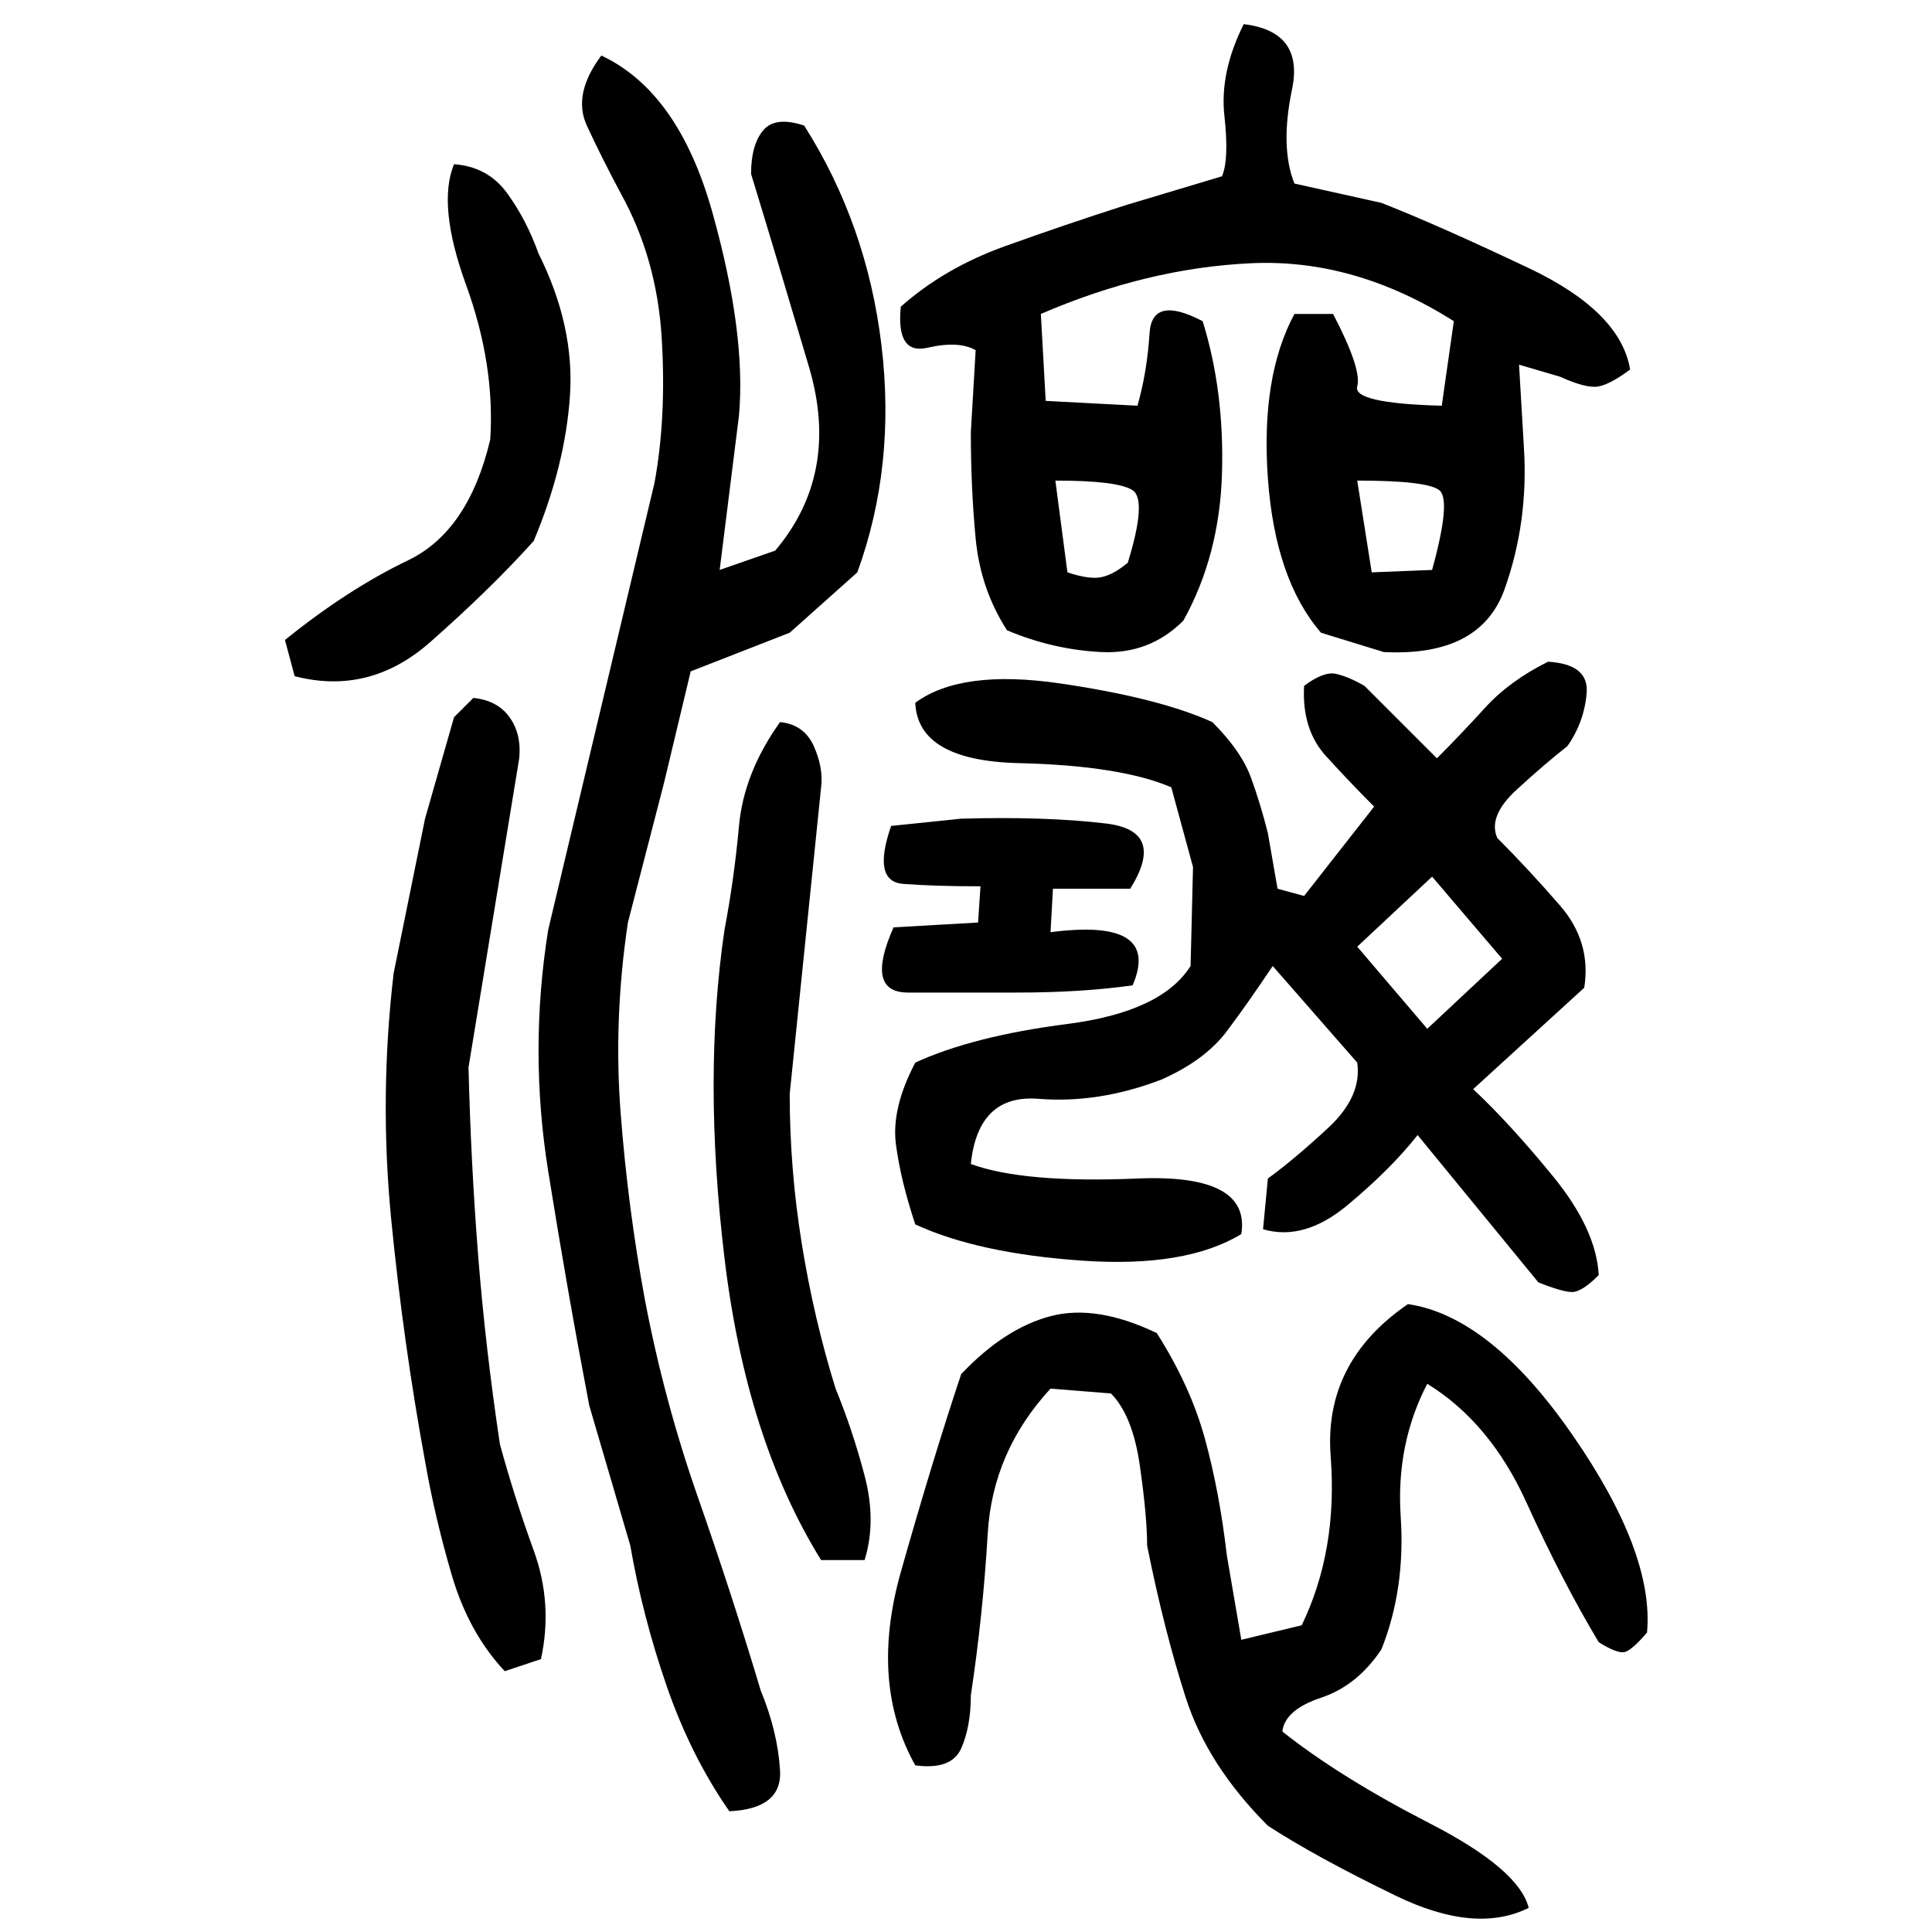 ﻿<?xml version="1.0" encoding="UTF-8" standalone="yes"?>
<svg xmlns="http://www.w3.org/2000/svg" height="100%" version="1.1" width="100%" viewBox="0 0 80 80">
  <g transform="scale(1)">
    <path fill="#000000" d="M51.5 1.0Q54.0 1.3 53.5 3.7T53.6 7.6L57.2 8.4Q59.5 9.3 63.3 11.1T67.5 15.3Q66.7 15.9 66.2 16.0T64.6 15.6L62.9 15.1L63.1 18.5Q63.3 21.6 62.3 24.4T57.3 27L54.7 26.2Q52.8 24 52.5 19.8T53.6 13.0H55.2Q56.4 15.3 56.2 16T59.7 16.8L60.2 13.3Q56.1 10.7 51.8 10.9T43.1 13.0L43.3 16.6L47.1 16.8Q47.5 15.4 47.6 13.8T49.8 13.3Q50.7 16.2 50.6 19.6T49 25.7Q47.6 27.1 45.6 27T41.7 26.1Q40.6 24.4 40.4 22.3T40.2 17.9L40.4 14.5Q39.7 14.1 38.4 14.4T37.3 12.7Q39.1 11.1 41.6 10.2T46.6 8.5L50.6 7.3Q50.9 6.6 50.7 4.8T51.5 1.0ZM24.9 2.3Q28.1 3.8 29.5 8.8T30.6 17.2L29.8 23.6L32.1 22.8Q34.8 19.6 33.5 15.2T31.1 7.2Q31.1 6 31.6 5.4T33.3 5.2Q35.9 9.3 36.5 14.3T35.5 23.7L32.7 26.2L28.6 27.8L27.5 32.4L26.0 38.2Q25.4 42.2 25.7 46.1T26.7 53.8Q27.5 58 28.9 62T31.5 70Q32.2 71.7 32.3 73.3T30.2 75Q28.6 72.7 27.6 69.8T26.1 64L24.4 58.2Q23.5 53.5 22.7 48.5T22.7 38.5L27.1 20Q27.6 17.3 27.4 14T25.7 8.0Q24.9 6.5 24.3 5.2T24.9 2.3ZM18.8 6.8Q20.2 6.9 21 8T22.3 10.5Q23.8 13.5 23.6 16.4T22.1 22.4Q20.3 24.4 17.8 26.6T12.2 28.0L11.8 26.5Q14.4 24.4 16.9 23.2T20.3 18.2Q20.5 15.1 19.3 11.8T18.8 6.8ZM44.2 23.7Q45.1 24.0 45.6 23.9T46.7 23.3Q47.5 20.7 46.9 20.3T43.7 19.9L44.2 23.7ZM56.8 23.7L59.3 23.6Q60.1 20.7 59.6 20.3T56.2 19.9L56.8 23.7ZM64.1 27.4Q65.8 27.5 65.7 28.7T64.9 30.9Q64 31.6 62.8 32.7T62.0 34.7Q63.3 36.0 64.6 37.5T65.6 40.9L61 45.1Q62.5 46.5 64.3 48.7T66.2 52.8Q65.5 53.5 65.1 53.5T63.7 53.1L58.7 47Q57.6 48.4 55.8 49.9T52.3 50.9L52.5 48.8Q53.6 48.0 55.0 46.7T56.2 44.0L52.7 40.0Q51.7 41.5 50.8 42.7T48.1 44.7Q45.5 45.7 43.0 45.5T40.2 48.2Q42.4 49.0 47.1 48.8T51.4 51.1Q49.1 52.5 44.8 52.2T37.9 50.7Q37.3 48.9 37.1 47.4T37.9 44.0Q40.3 42.9 44.2 42.4T49.3 40.0L49.4 35.9L48.5 32.6Q46.4 31.7 42.2 31.6T37.9 29.1Q39.8 27.7 43.9 28.3T50.2 29.9Q51.4 31.1 51.8 32.2T52.5 34.5L52.9 36.8L54 37.1L56.9 33.4Q55.9 32.4 54.9 31.3T54 28.4Q54.8 27.8 55.3 27.9T56.5 28.4L59.5 31.4Q60.5 30.4 61.5 29.3T64.1 27.4ZM19.6 28.9Q20.6 29.0 21.1 29.7T21.5 31.4L19.4 44.2Q19.5 48.2 19.8 52T20.7 59.8Q21.3 62 22.1 64.2T22.4 68.7L20.9 69.2Q19.4 67.6 18.7 65.2T17.6 60.5Q16.7 55.6 16.2 50.5T16.3 40.3L17.6 33.9L18.8 29.7L19.6 28.9ZM32.3 29.9Q33.3 30 33.7 30.9T34 32.6L32.7 45.3Q32.7 48.4 33.2 51.5T34.6 57.5Q35.3 59.2 35.8 61.1T35.8 64.6H34Q30.9 59.6 30 52.1T30.0 38.5Q30.4 36.4 30.6 34.2T32.3 29.9ZM56.2 39.2L59.1 42.6L62.2 39.7L59.3 36.3L56.2 39.2ZM58.3 54Q61.7 54.5 65.1 59.4T68.2 67.6Q67.6 68.3 67.3 68.4T66.2 68Q64.7 65.5 63.2 62.2T59.1 57.3Q57.8 59.8 58 62.8T57.2 68.3Q56.2 69.8 54.7 70.3T53.1 71.7Q55.5 73.6 59.2 75.5T63.3 79Q61.1 80.1 57.8 78.5T52.5 75.6Q50 73.1 49.1 70.3T47.5 64Q47.5 62.8 47.2 60.7T46.0 57.7L43.5 57.5Q41.1 60.1 40.9 63.5T40.2 70.2Q40.2 71.5 39.8 72.4T37.9 73.1Q36 69.7 37.3 65.1T39.8 56.9Q41.6 55 43.5 54.5T47.9 55.2Q49.3 57.4 49.9 59.6T50.8 64.4L51.4 67.9L53.9 67.3Q55.4 64.2 55.1 60.3T58.3 54ZM39.8 33.9Q43.3 33.8 45.8 34.1T46.8 36.8H43.6L43.5 38.6Q48.1 38 46.9 40.8Q44.8 41.1 42.1 41.1T37.6 41.1T37 38.4L40.5 38.2L40.6 36.7Q38.7 36.7 37.4 36.6T36.9 34.2L39.8 33.9Z" />
  </g>
</svg>
